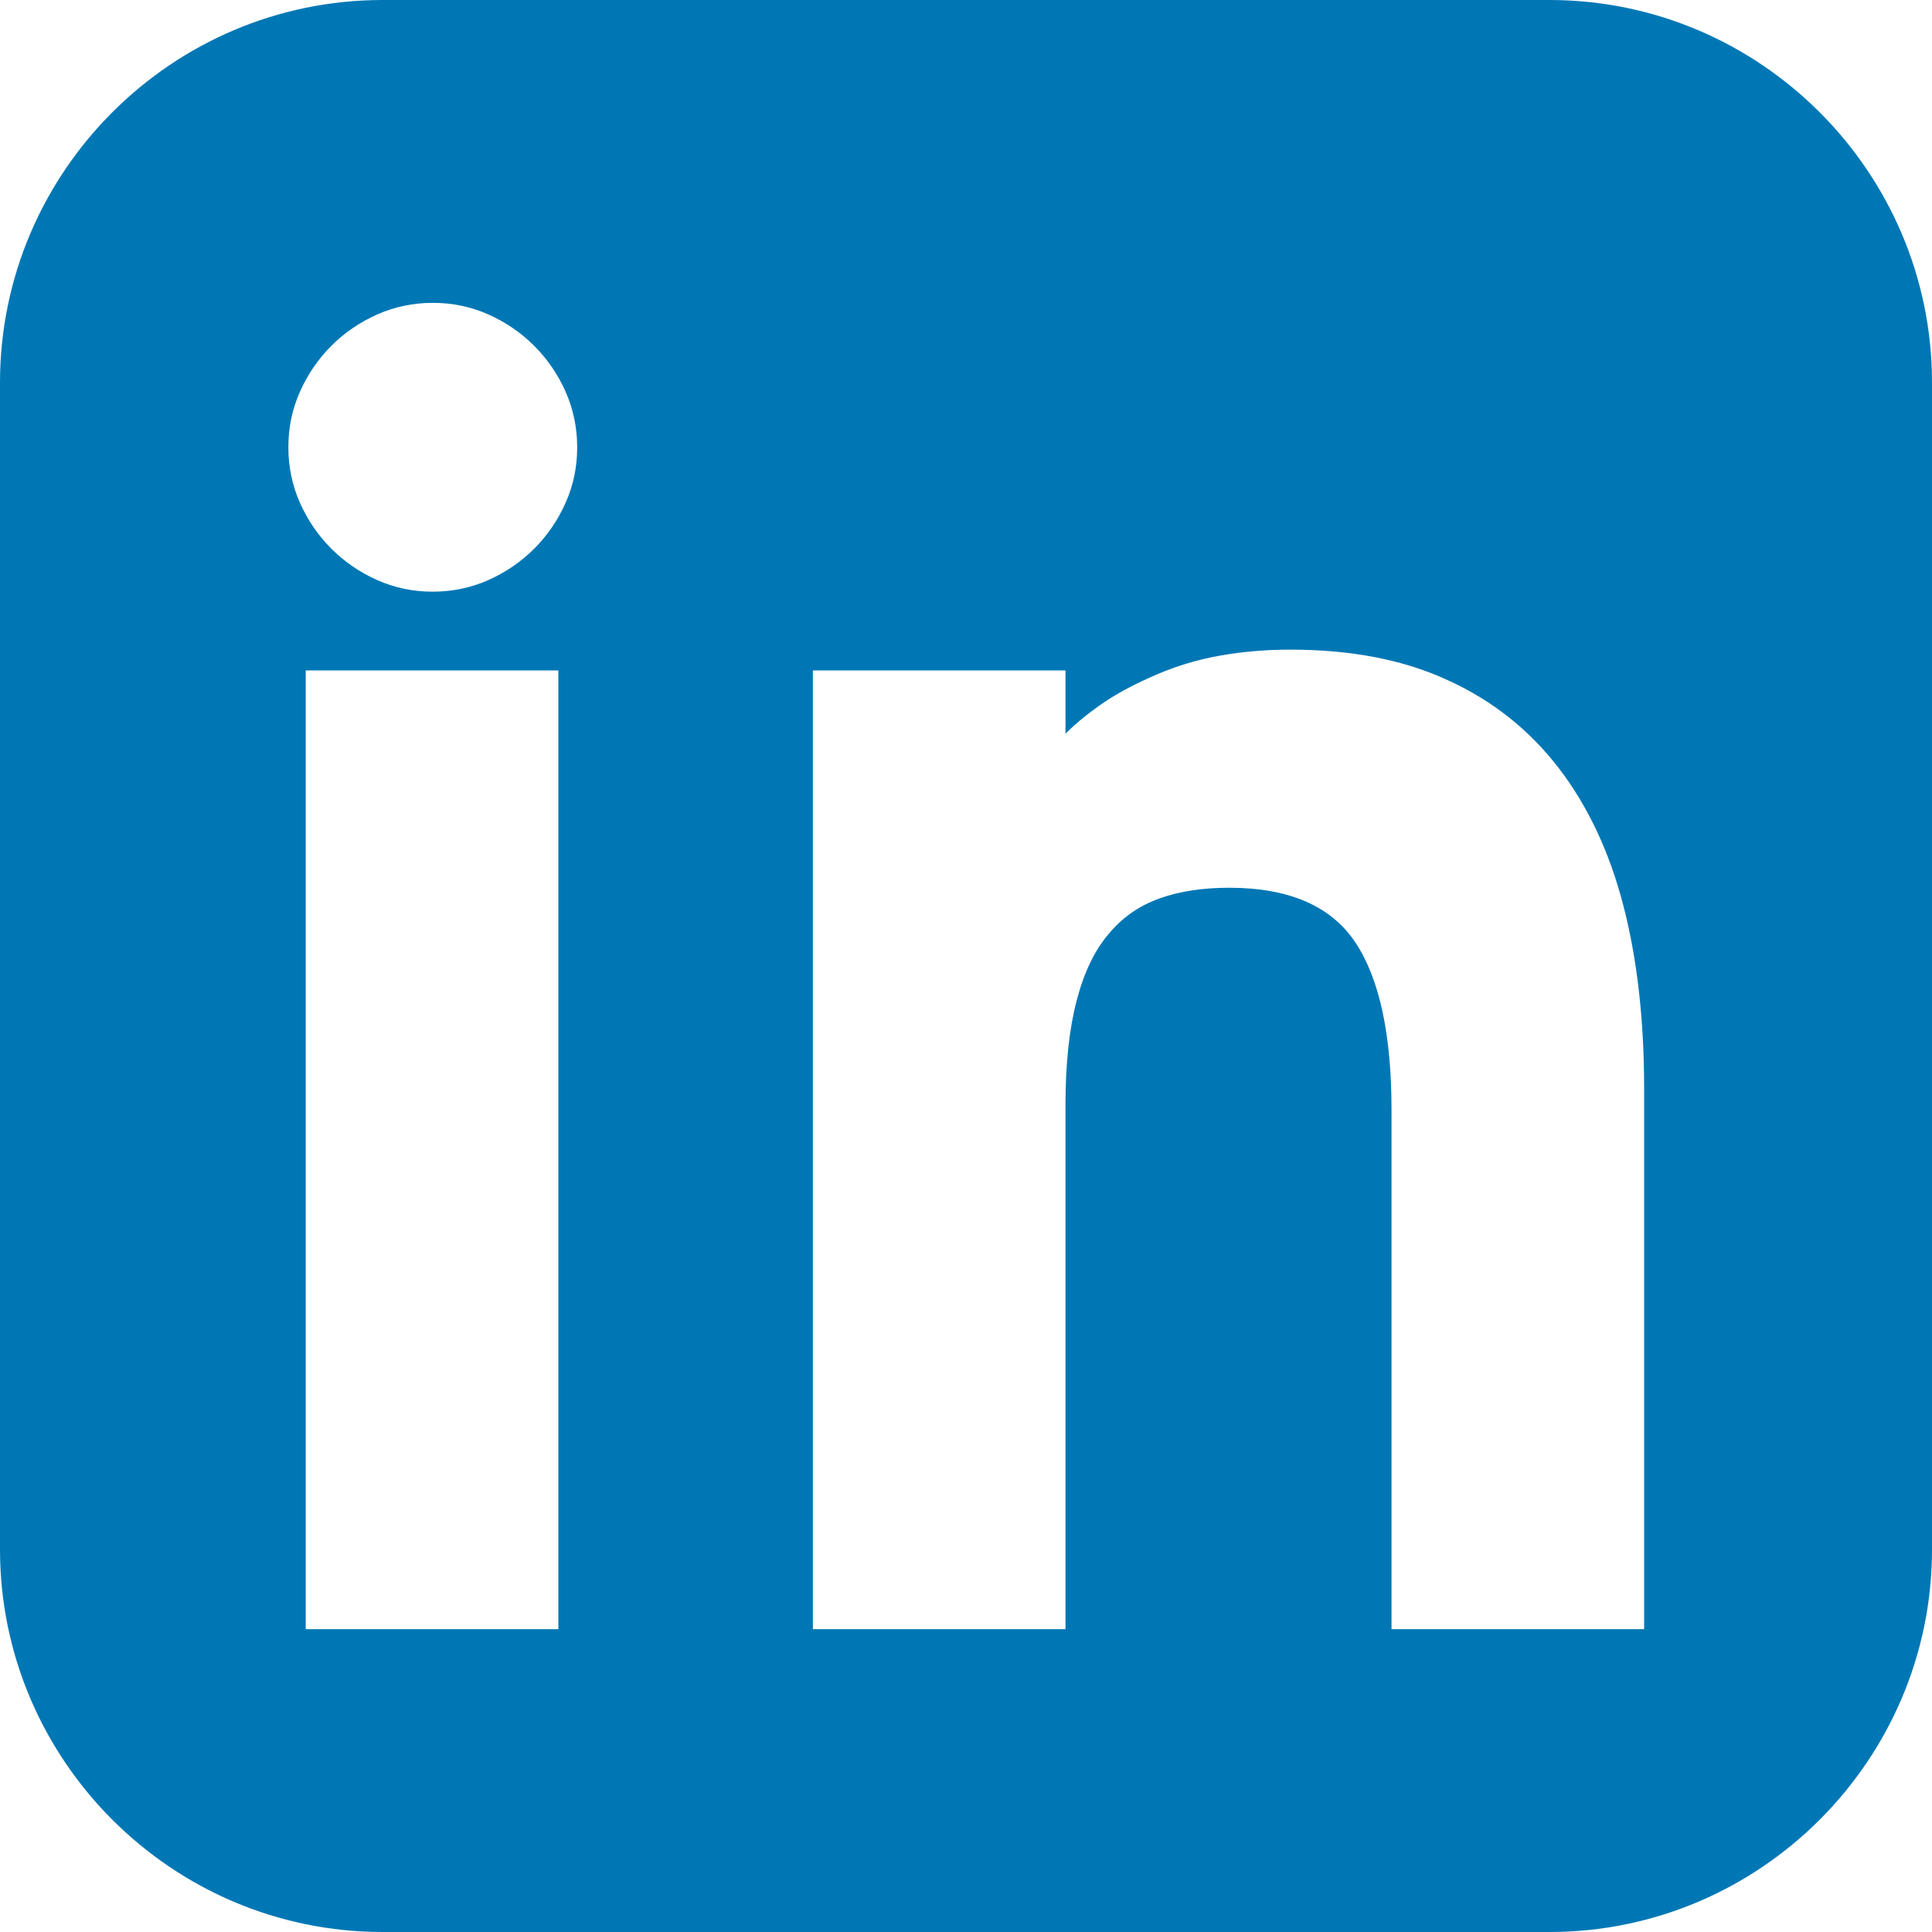 <?xml version="1.0" encoding="utf-8"?>
<!-- Generator: Adobe Illustrator 21.1.0, SVG Export Plug-In . SVG Version: 6.00 Build 0)  -->
<svg version="1.1" id="Layer_1" xmlns="http://www.w3.org/2000/svg" xmlns:xlink="http://www.w3.org/1999/xlink" x="0px" y="0px"
	 viewBox="0 0 400 400" style="enable-background:new 0 0 400 400;" xml:space="preserve">
<style type="text/css">
	.st0{fill:#0077B5;}
</style>
<path class="st0" d="M320.8,0H79.2C35.6,0,0,35.6,0,79.2v241.6C0,364.4,35.6,400,79.2,400h241.6c43.6,0,79.2-35.6,79.2-79.2V79.2
	C400,35.6,364.4,0,320.8,0z M115.6,337.3H63.3V138.8h52.3V337.3z M117.1,104.1c-1.6,3.6-3.8,6.8-6.5,9.5s-5.9,4.9-9.5,6.5
	s-7.5,2.4-11.5,2.4c-4.1,0-7.9-0.8-11.5-2.4s-6.8-3.8-9.5-6.5s-4.9-5.9-6.5-9.5s-2.4-7.5-2.4-11.5c0-4.1,0.8-7.9,2.4-11.5
	c1.6-3.6,3.8-6.8,6.5-9.5s5.9-4.9,9.5-6.5s7.5-2.4,11.5-2.4c4.1,0,7.9,0.8,11.5,2.4c3.6,1.6,6.8,3.8,9.5,6.5s4.9,5.9,6.5,9.5
	s2.4,7.5,2.4,11.5C119.5,96.7,118.7,100.5,117.1,104.1z M340.4,337.3h-52.3V229.8c0-15.6-2.5-27.2-7.5-34.7s-13.7-11.3-26.1-11.3
	c-5.4,0-10.2,0.7-14.4,2.2s-7.7,3.9-10.6,7.4c-2.9,3.4-5.1,8-6.6,13.8c-1.5,5.7-2.3,12.9-2.3,21.5v108.6h-52.3V138.8h52.3v13.1
	c2.2-2.2,4.9-4.4,8-6.5s6.8-4,11-5.8s8.6-3.1,13.2-3.9c4.6-0.8,9.4-1.2,14.3-1.2c12.7,0,23.6,2.1,32.8,6.4
	c9.2,4.2,16.8,10.3,22.8,18.1s10.5,17.3,13.4,28.5s4.3,23.8,4.3,37.9L340.4,337.3L340.4,337.3z"/>
</svg>
